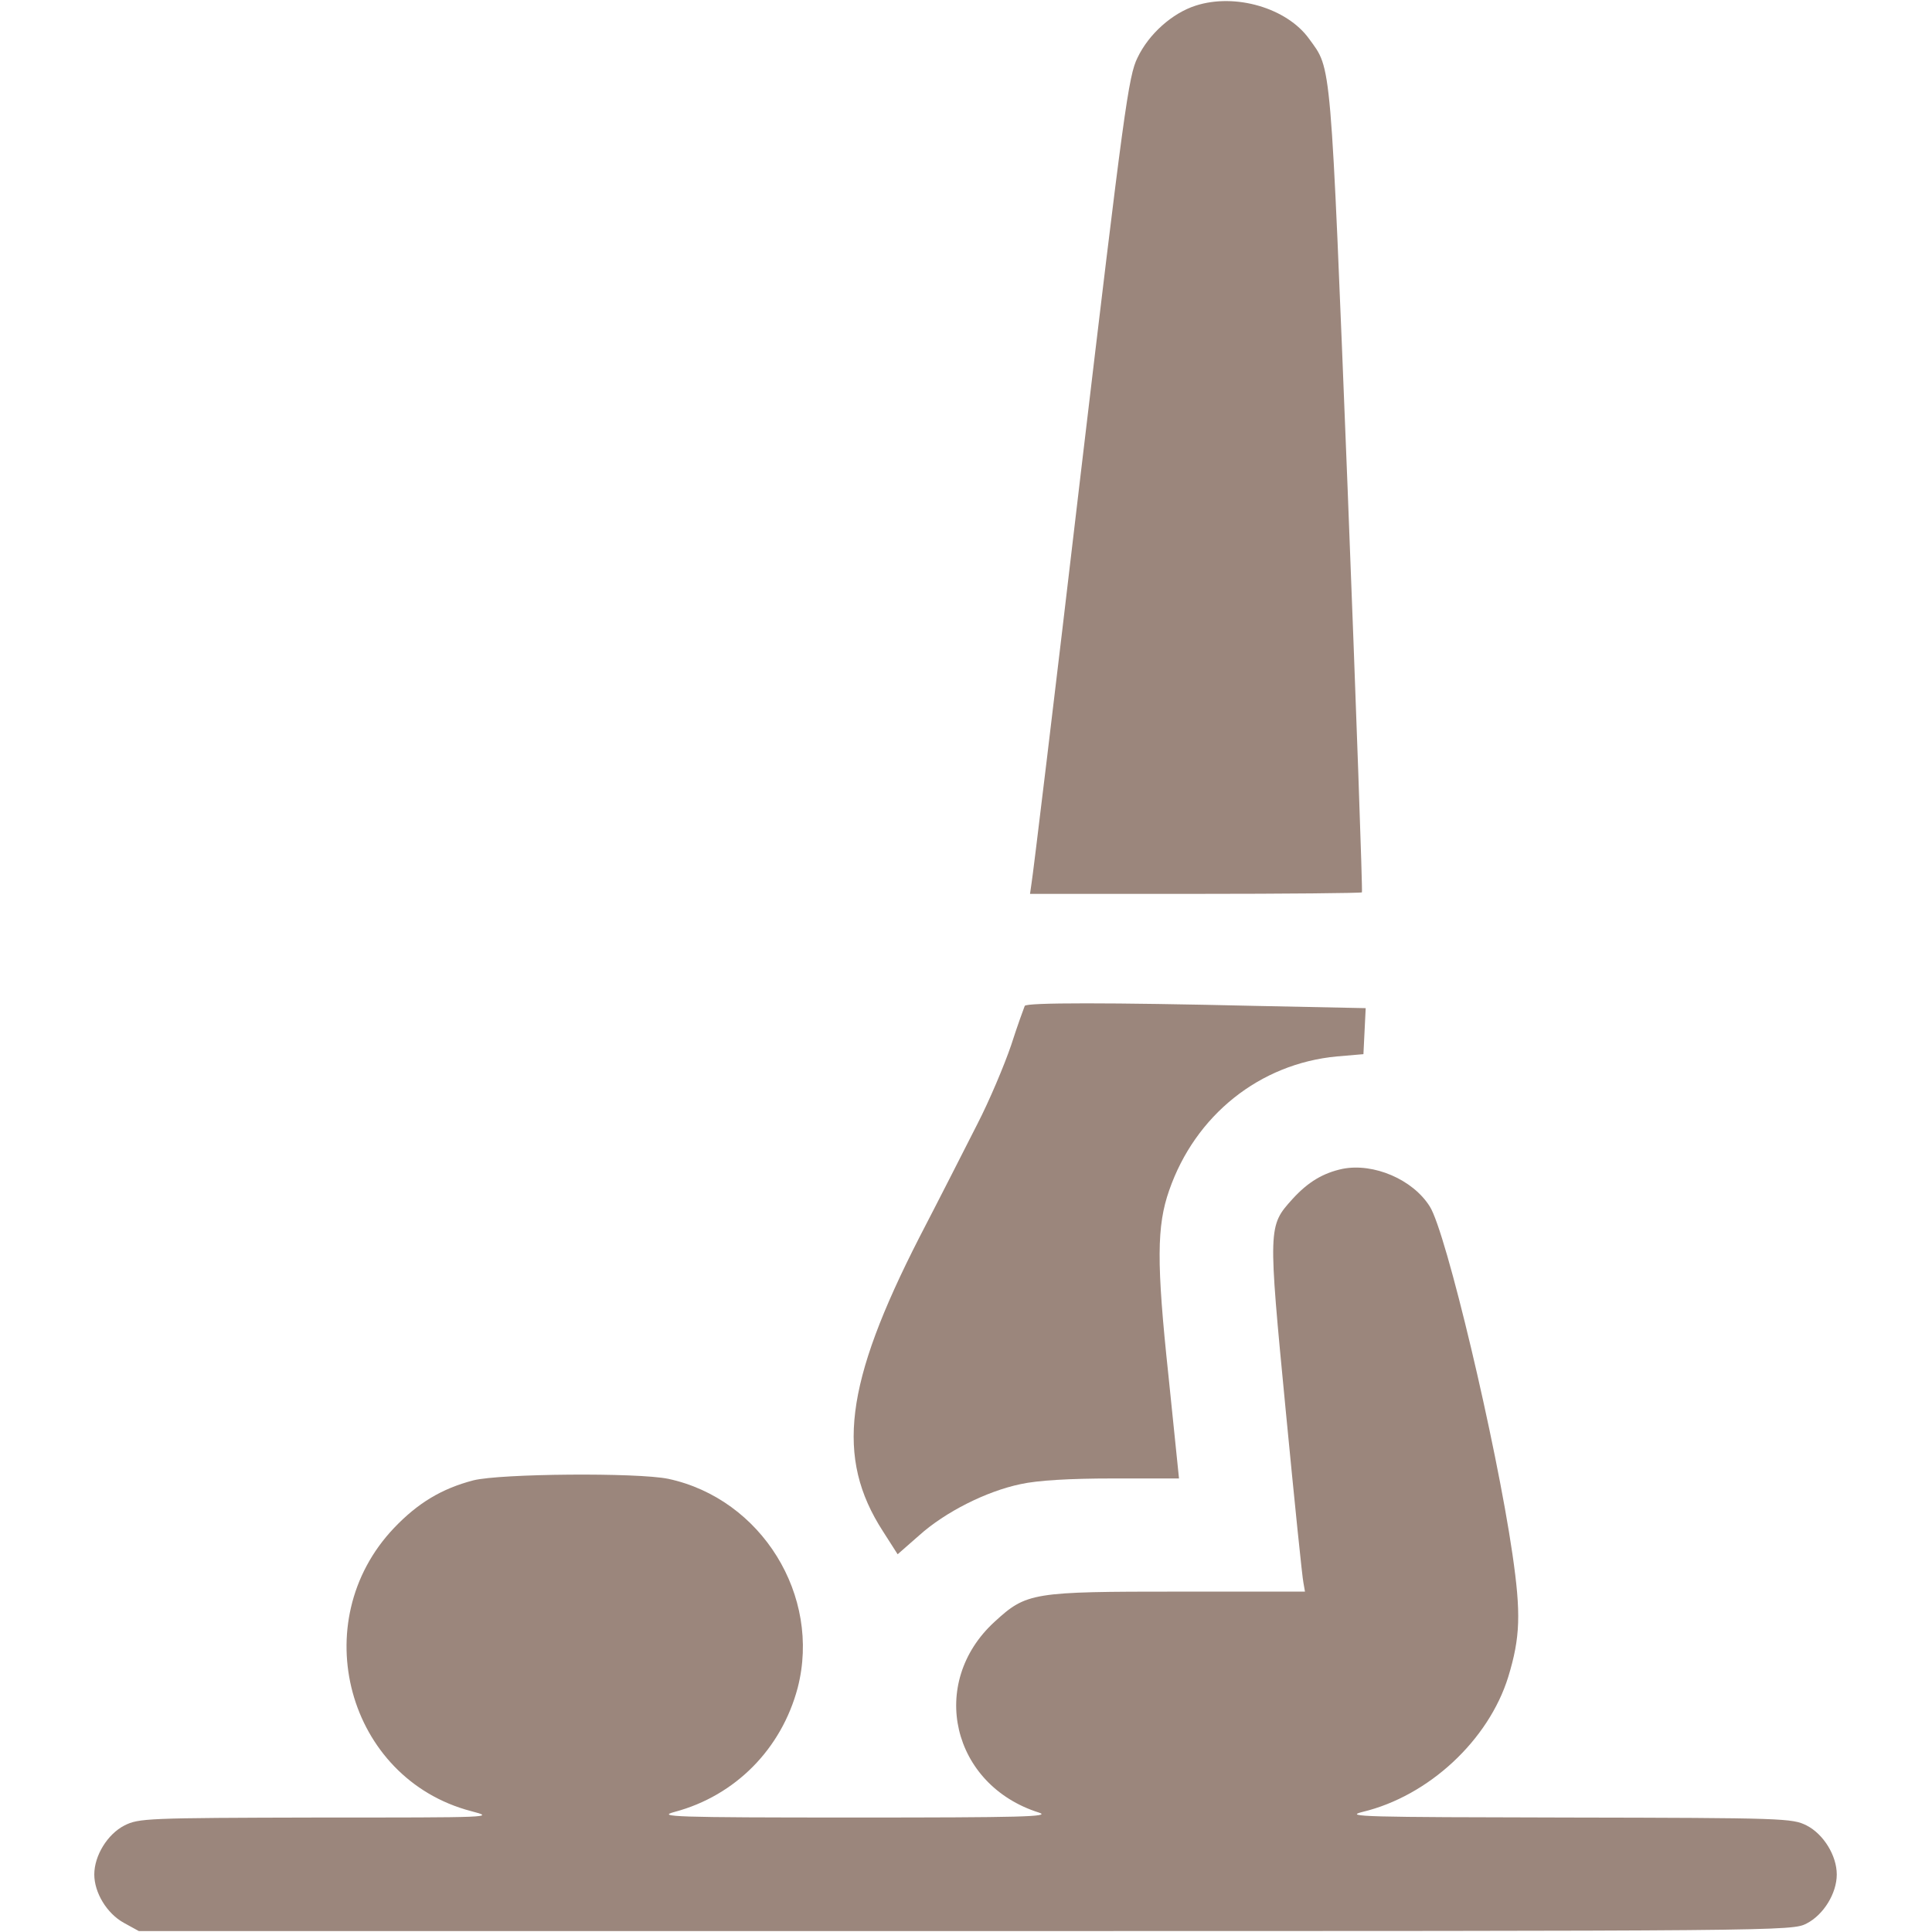 <?xml version="1.0" encoding="UTF-8"?> <svg xmlns="http://www.w3.org/2000/svg" width="683" height="683" viewBox="0 0 683 683" fill="none"> <g clip-path="url(#clip0_265_18)"> <path d="M422.666 2C414.399 4.667 406.133 12 402.133 20.4C398.933 26.8 397.333 38.667 381.999 168C372.933 245.333 365.066 310.267 364.666 312.267L364.133 316H422.533C454.666 316 481.199 315.733 481.466 315.467C481.733 315.067 479.466 250.8 476.399 172.4C470.266 18.933 470.799 24.8 462.799 13.733C454.933 2.8 436.666 -2.533 422.666 2Z" fill="#9B867C"></path> <path d="M362.267 355.6C362 356.267 359.733 362.4 357.467 369.467C355.067 376.533 349.733 389.2 345.467 397.467C341.2 405.867 332.133 423.733 325.067 437.333C298.533 489.2 295.333 515.333 312.133 541.333L317.333 549.467L324.933 542.8C334.133 534.533 348.667 527.2 360.8 524.667C366.8 523.333 378.133 522.667 393.333 522.667H416.8L413.067 486.267C408.8 446.267 408.933 433.333 413.333 420.8C422.533 394.267 445.333 376 472.667 373.467L482 372.667L482.4 364.533L482.8 356.4L443.733 355.6C392.267 354.4 362.933 354.4 362.267 355.6Z" fill="#9B867C"></path> <path d="M474.666 413.199C467.733 414.666 462.4 417.866 456.933 423.866C448.266 433.466 448.266 433.599 454.533 498.666C457.6 530.533 460.4 557.999 460.8 559.599L461.333 562.666H416.933C364.933 562.666 362.933 562.933 351.6 573.333C328 594.933 336.4 631.066 367.333 640.799C371.733 642.266 360.933 642.533 302 642.533C237.866 642.533 232 642.266 238.533 640.533C260 634.799 276.266 618.266 282 596.666C290.4 564.133 269.2 529.866 236.266 522.799C225.333 520.533 176.933 520.933 167.333 523.333C156.133 526.266 147.733 531.333 139.333 540.133C107.733 573.333 122.8 628.799 166.533 640.266C175.2 642.533 174.4 642.533 112.266 642.533C51.733 642.666 49.066 642.799 44 645.333C38 648.399 33.333 655.999 33.333 662.666C33.333 669.066 37.733 676.399 43.733 679.733L49.066 682.666H341.2C631.466 682.666 633.466 682.666 638.666 679.999C644.666 676.933 649.333 669.333 649.333 662.666C649.333 655.999 644.666 648.399 638.666 645.333C633.6 642.799 630.933 642.666 553.733 642.533C482.4 642.399 474.8 642.266 481.733 640.533C505.066 634.933 526.266 615.199 533.2 592.799C537.466 578.799 537.733 570.399 534.666 549.333C528.933 510.133 511.2 435.466 505.466 426.533C499.466 416.933 485.6 411.066 474.666 413.199Z" fill="#9B867C"></path> </g> <defs> <clipPath id="clip0_265_18"> <rect width="682.667" height="682.667" fill="white"></rect> </clipPath> </defs> </svg> 